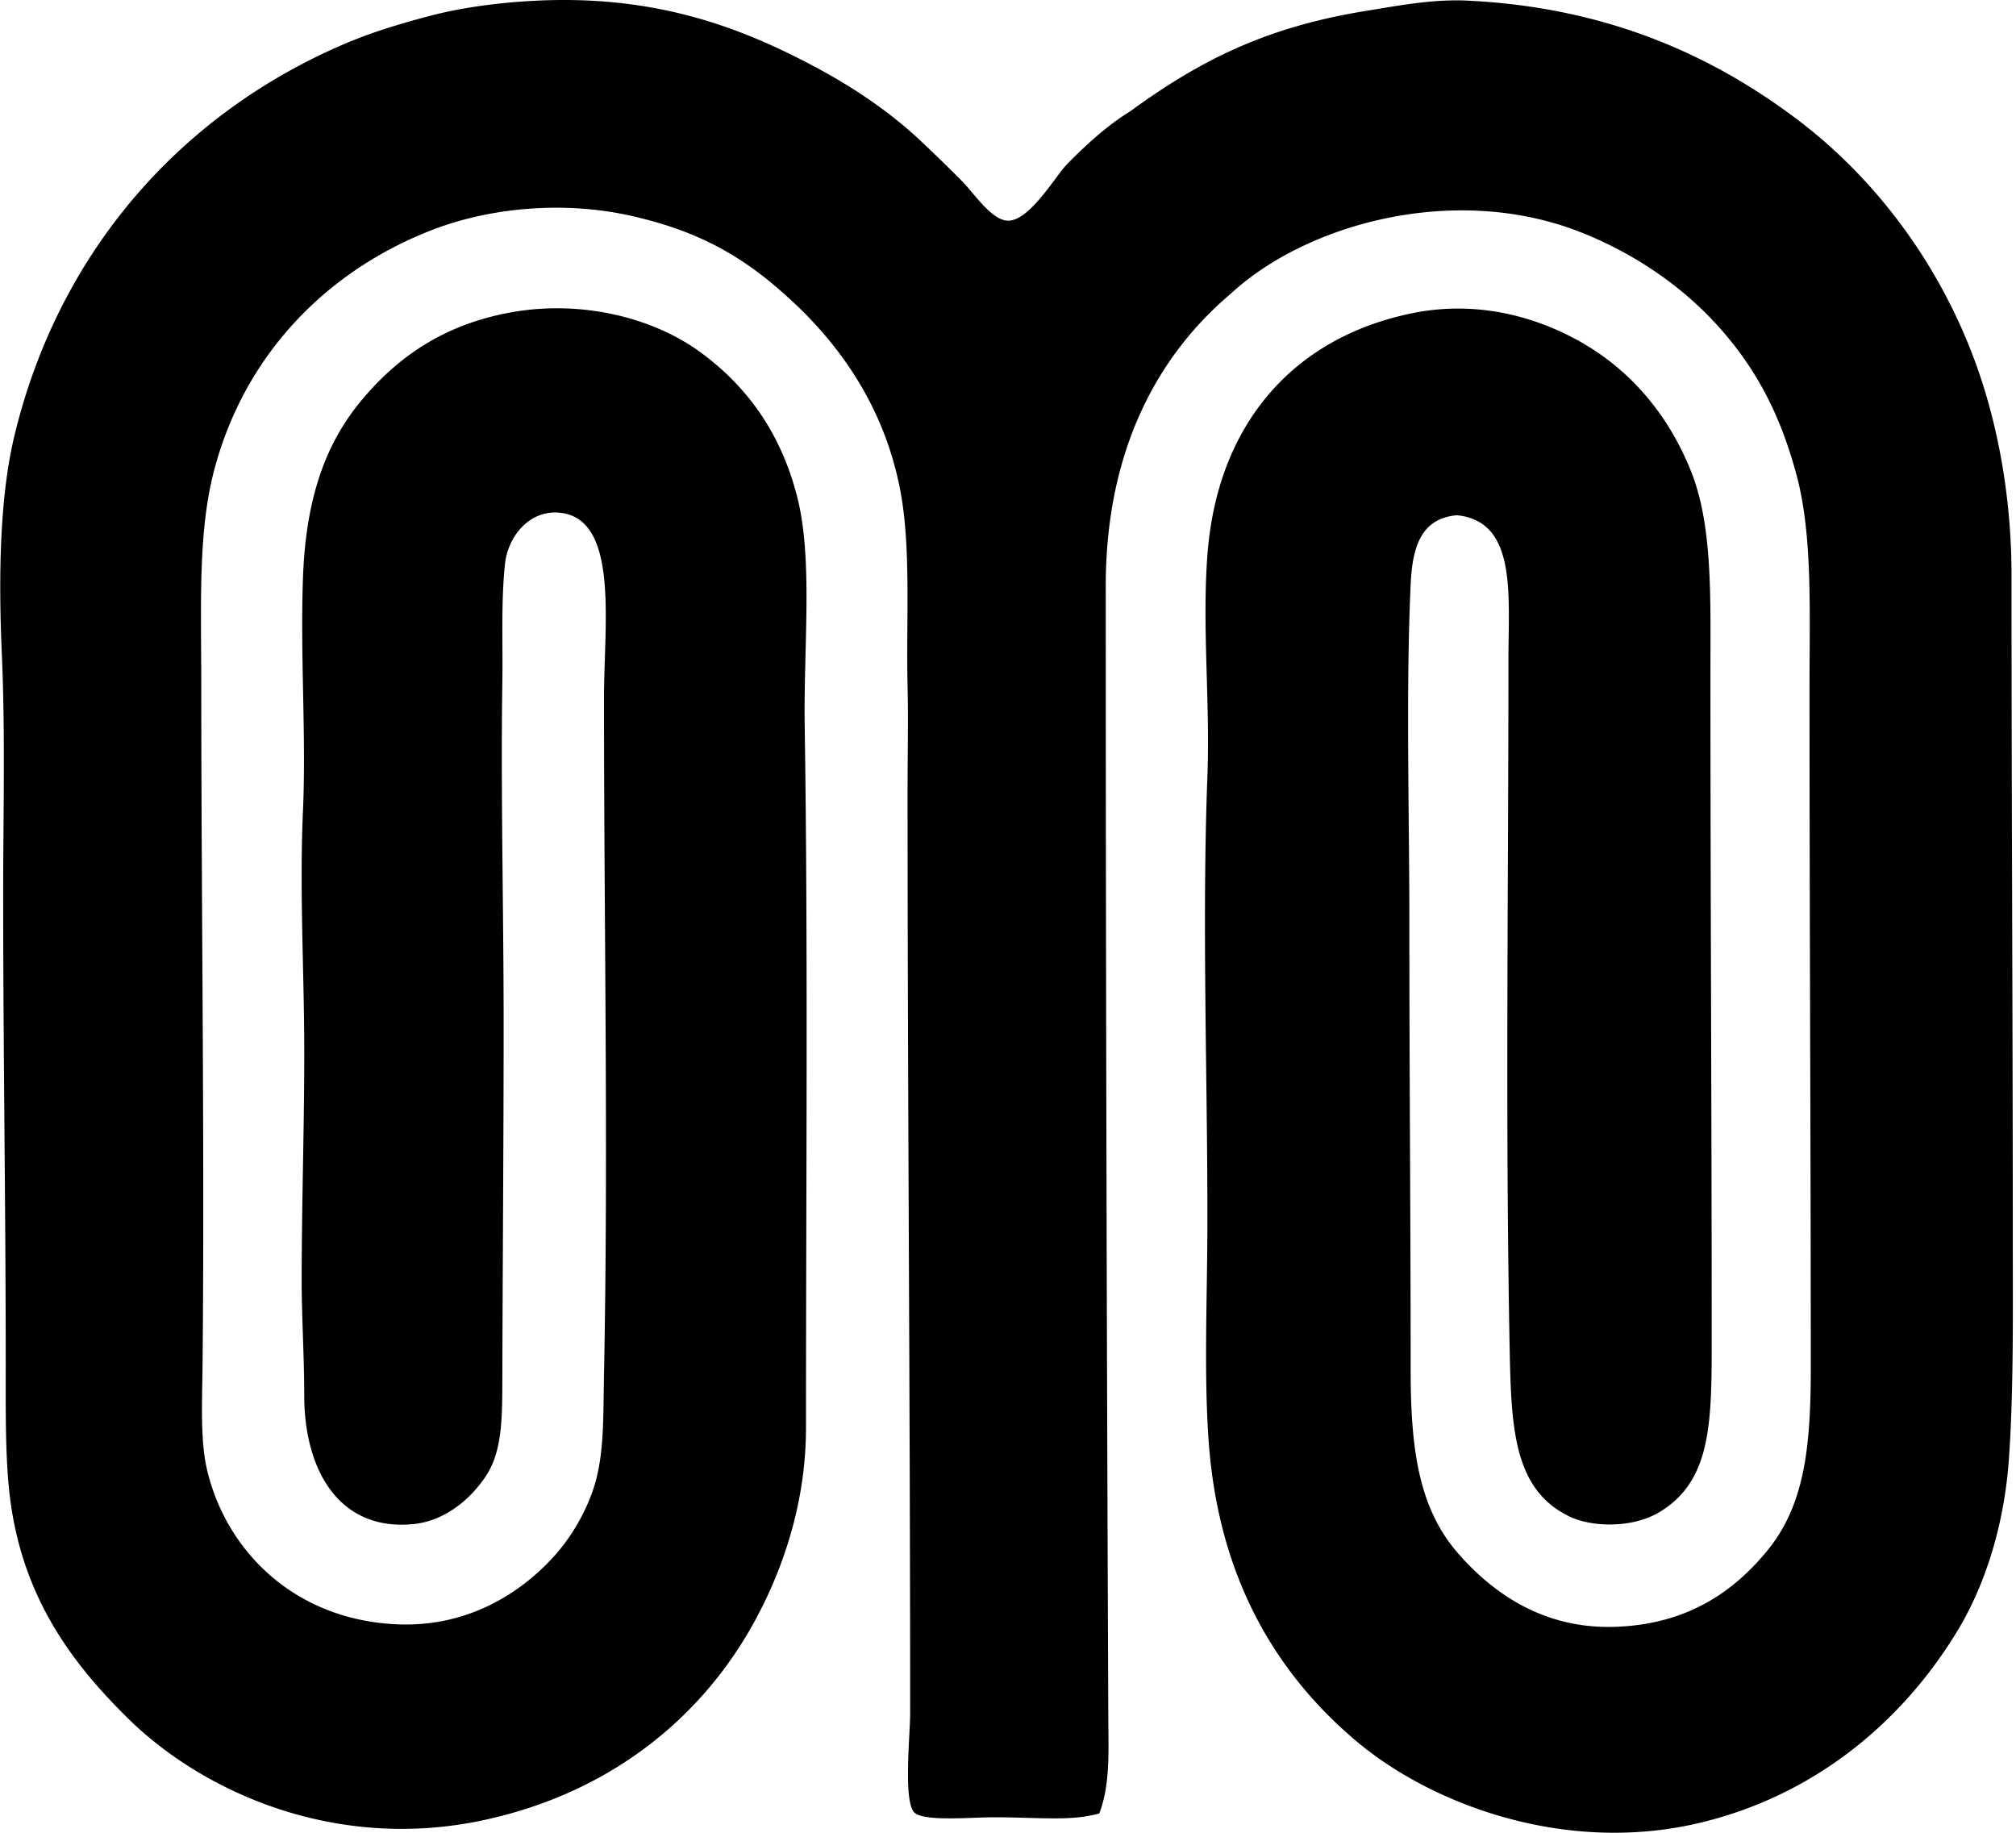 <svg xmlns="http://www.w3.org/2000/svg" width="220" height="200" fill="none" viewBox="0 0 220 200">
  <path fill="#000" fill-rule="evenodd" d="M85.425 31.943c-4.868-4.342-9.795-6.897-16.71-8.425-7.097-1.567-15.065-.919-21.48 1.545C35.89 29.428 26.754 38.467 23.368 51.32c-1.784 6.774-1.404 14.8-1.404 23.447 0 23.39.376 51.037.14 74.127-.046 4.454-.272 8.482.562 11.794 2.22 8.862 9.778 16.204 20.92 16.573 7.535.245 13.37-3.429 17.13-7.723 1.884-2.158 3.594-5.184 4.354-8.142.85-3.329.753-6.846.842-11.374.485-24.535 0-48.588 0-73.853 0-8.063 1.673-19.505-4.774-20.213-3.34-.374-5.72 2.57-6.035 5.615-.437 4.217-.217 8.588-.282 12.776-.186 11.97.14 24.824.14 37.628 0 12.333-.112 26.273-.14 38.33-.012 4.482-.006 8.102-1.825 10.811-1.807 2.692-4.613 4.868-7.862 5.196-8.128.819-11.934-5.887-11.934-14.04 0-4.248-.288-8.828-.282-12.636.011-8.833.31-17.341.282-25.694-.031-8.388-.516-16.867-.14-25.414.363-8.208-.3-16.75 0-25.41.3-8.664 2.427-14.725 6.458-19.515 3.846-4.57 8.862-8.23 16.427-9.547 7.434-1.299 15.291.52 20.638 4.488 4.93 3.663 8.585 8.625 10.39 15.585 1.772 6.837.707 16.344.842 25.131.368 24.139.14 50.586.14 76.52 0 7.98-2.37 15.049-5.336 20.641-5.77 10.88-15.894 19.177-29.766 22.183-16.247 3.517-30.744-3.066-38.889-11.091-6.538-6.441-12.073-14.007-13.055-25.834-.326-3.886-.283-8.086-.283-12.636 0-17.152-.28-34.159-.28-51.668 0-8.214.237-17.23-.14-25.834-.368-8.39-.282-17.24 1.405-24.15 4.876-19.984 18.066-34.784 35.52-42.4 3.144-1.377 6.241-2.319 9.687-3.235C50.33.83 54.375.274 58.612.07c13.155-.625 22.45 3.012 30.467 7.3 3.883 2.081 7.74 4.628 11.092 7.723a171.428 171.428 0 0 1 4.773 4.633c1.345 1.345 3.255 4.334 5.056 4.354 2.372.029 5.159-4.85 6.458-6.178 2.289-2.335 4.531-4.31 6.88-5.755 7.583-5.536 14.788-9.19 25.694-10.952 3.54-.574 7.289-1.305 11.091-1.128 15.154.72 26.665 5.933 35.941 12.919 8.95 6.734 16.367 16.75 20.218 28.637 1.97 6.09 3.229 13.338 3.229 21.2 0 23.894.14 49.388.14 72.31 0 8.259.097 16.538-.42 24.009-.516 7.435-2.672 13.947-5.615 18.814-5.91 9.764-15.371 17.866-27.941 20.915-14.734 3.575-29.391-1.918-37.628-8.844-8.756-7.366-15.065-17.772-16.147-32.715-.545-7.554-.14-15.876-.14-24.289 0-16.327-.597-32.369 0-48.3.306-8.161-.588-16.298 0-24.149 1.068-14.274 9.347-23.727 22.323-26.39 7.956-1.634 14.956.913 19.513 3.79 4.907 3.09 8.667 7.74 10.951 13.479 2.373 5.955 2.107 13.866 2.107 22.042 0 24.635.14 48.131.14 72.869 0 9.05-.083 15.305-5.756 18.674-2.872 1.707-7.302 1.661-9.829.417-5.912-2.901-6.286-9.307-6.458-17.966-.491-24.898-.14-50.3-.14-75.398 0-7.232.945-15.2-5.615-15.865-4.137.34-4.885 3.866-5.056 7.583-.531 11.665-.14 24.686-.14 37.062 0 16.838.14 31.778.14 48.716 0 8.887.996 15.14 5.193 19.939 3.774 4.316 9.278 8.219 16.989 8.002 8.028-.223 13.102-3.897 16.71-8.285 4.063-4.939 4.773-11.191 4.773-19.933 0-23.564-.139-49.375-.139-74.133 0-8.436.351-16.755-1.405-23.307-1.813-6.775-4.516-11.825-8.705-16.428-3.985-4.376-9.181-7.862-14.882-10.109-13.701-5.398-29.92-.93-38.187 6.74-8.054 6.815-13.621 17.199-13.621 31.873 0 40.765.114 83.751.28 123.691.014 3.435.22 7.103-.982 10.249-3.058.882-6.535.423-11.514.423-2.558 0-7.774.502-8.705-.563-1.179-1.344-.422-8.39-.422-10.811 0-34.065-.283-67.056-.283-100.67 0-3.825.089-7.64 0-11.37-.171-7.25.417-15.277-.842-21.624-1.799-9.078-6.715-16.016-12.773-21.329Z" clip-rule="evenodd"/>
</svg>
